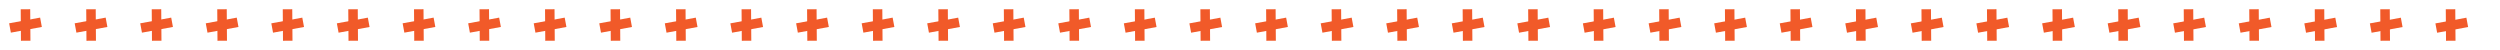 <?xml version="1.0" encoding="utf-8"?>
<!-- Generator: Adobe Illustrator 26.2.1, SVG Export Plug-In . SVG Version: 6.00 Build 0)  -->
<svg version="1.1" id="Layer_1" xmlns="http://www.w3.org/2000/svg" xmlns:xlink="http://www.w3.org/1999/xlink" x="0px" y="0px"
	 viewBox="0 0 1080 21.6" style="enable-background:new 0 0 1080 21.6;" xml:space="preserve">
<style type="text/css">
	.st0{fill:#F15A29;}
</style>
<g>
	<g>
		
			<rect x="1056.6" y="4" transform="matrix(1 -7.494987e-03 7.494987e-03 1 -5.131930e-02 7.935)" class="st0" width="4.1" height="13.6"/>
		
			<rect x="1051.8" y="8.8" transform="matrix(0.984 -0.181 0.181 0.984 15.533 191.825)" class="st0" width="13.6" height="4.1"/>
	</g>
	<g>
		
			<rect x="1028.3" y="4" transform="matrix(1 -7.494987e-03 7.494987e-03 1 -5.211463e-02 7.723)" class="st0" width="4.1" height="13.6"/>
		
			<rect x="1023.5" y="8.8" transform="matrix(0.984 -0.181 0.181 0.984 15.065 186.699)" class="st0" width="13.6" height="4.1"/>
	</g>
	<g>
		
			<rect x="1000" y="4" transform="matrix(1 -7.494987e-03 7.494987e-03 1 -5.290996e-02 7.511)" class="st0" width="4.1" height="13.6"/>
		
			<rect x="995.2" y="8.8" transform="matrix(0.984 -0.181 0.181 0.984 14.598 181.573)" class="st0" width="13.6" height="4.1"/>
	</g>
	<g>
		
			<rect x="971.7" y="4" transform="matrix(1 -7.494987e-03 7.494987e-03 1 -5.370528e-02 7.298)" class="st0" width="4.1" height="13.6"/>
		<rect x="966.9" y="8.8" transform="matrix(0.984 -0.181 0.181 0.984 14.13 176.447)" class="st0" width="13.6" height="4.1"/>
	</g>
	<g>
		
			<rect x="943.4" y="4" transform="matrix(1 -7.494987e-03 7.494987e-03 1 -5.450061e-02 7.086)" class="st0" width="4.1" height="13.6"/>
		
			<rect x="938.6" y="8.8" transform="matrix(0.984 -0.181 0.181 0.984 13.662 171.321)" class="st0" width="13.6" height="4.1"/>
	</g>
	<g>
		
			<rect x="915.1" y="4" transform="matrix(1 -7.494987e-03 7.494987e-03 1 -5.529594e-02 6.874)" class="st0" width="4.1" height="13.6"/>
		<rect x="910.3" y="8.8" transform="matrix(0.984 -0.181 0.181 0.984 13.194 166.195)" class="st0" width="13.6" height="4.1"/>
	</g>
	<g>
		
			<rect x="886.7" y="4" transform="matrix(1 -7.494987e-03 7.494987e-03 1 -5.609126e-02 6.662)" class="st0" width="4.1" height="13.6"/>
		<rect x="882" y="8.8" transform="matrix(0.984 -0.181 0.181 0.984 12.726 161.069)" class="st0" width="13.6" height="4.1"/>
	</g>
	<g>
		
			<rect x="858.4" y="4" transform="matrix(1 -7.494987e-03 7.494987e-03 1 -5.688659e-02 6.449)" class="st0" width="4.1" height="13.6"/>
		
			<rect x="853.6" y="8.8" transform="matrix(0.984 -0.181 0.181 0.984 12.258 155.944)" class="st0" width="13.6" height="4.1"/>
	</g>
	<g>
		
			<rect x="830.1" y="4" transform="matrix(1 -7.494987e-03 7.494987e-03 1 -5.768192e-02 6.237)" class="st0" width="4.1" height="13.6"/>
		
			<rect x="825.3" y="8.8" transform="matrix(0.984 -0.181 0.181 0.984 11.79 150.818)" class="st0" width="13.6" height="4.1"/>
	</g>
	<g>
		
			<rect x="801.8" y="4" transform="matrix(1 -7.494987e-03 7.494987e-03 1 -5.847725e-02 6.025)" class="st0" width="4.1" height="13.6"/>
		<rect x="797" y="8.8" transform="matrix(0.984 -0.181 0.181 0.984 11.323 145.692)" class="st0" width="13.6" height="4.1"/>
	</g>
	<g>
		
			<rect x="773.5" y="4" transform="matrix(1 -7.494987e-03 7.494987e-03 1 -5.927257e-02 5.813)" class="st0" width="4.1" height="13.6"/>
		<rect x="768.7" y="8.8" transform="matrix(0.984 -0.181 0.181 0.984 10.855 140.566)" class="st0" width="13.6" height="4.1"/>
	</g>
	<g>
		
			<rect x="745.2" y="4" transform="matrix(1 -7.494987e-03 7.494987e-03 1 -6.006790e-02 5.601)" class="st0" width="4.1" height="13.6"/>
		
			<rect x="740.4" y="8.8" transform="matrix(0.984 -0.181 0.181 0.984 10.387 135.44)" class="st0" width="13.6" height="4.1"/>
	</g>
	<g>
		
			<rect x="716.8" y="4" transform="matrix(1 -7.494987e-03 7.494987e-03 1 -6.086323e-02 5.388)" class="st0" width="4.1" height="13.6"/>
		<rect x="712.1" y="8.8" transform="matrix(0.984 -0.181 0.181 0.984 9.919 130.314)" class="st0" width="13.6" height="4.1"/>
	</g>
	<g>
		
			<rect x="688.5" y="4" transform="matrix(1 -7.494987e-03 7.494987e-03 1 -6.165855e-02 5.176)" class="st0" width="4.1" height="13.6"/>
		<rect x="683.7" y="8.8" transform="matrix(0.984 -0.181 0.181 0.984 9.451 125.188)" class="st0" width="13.6" height="4.1"/>
	</g>
	<g>
		
			<rect x="660.2" y="4" transform="matrix(1 -7.494987e-03 7.494987e-03 1 -6.245388e-02 4.964)" class="st0" width="4.1" height="13.6"/>
		<rect x="655.4" y="8.8" transform="matrix(0.984 -0.181 0.181 0.984 8.984 120.062)" class="st0" width="13.6" height="4.1"/>
	</g>
	<g>
		
			<rect x="631.9" y="4" transform="matrix(1 -7.494987e-03 7.494987e-03 1 -6.324921e-02 4.752)" class="st0" width="4.1" height="13.6"/>
		<rect x="627.1" y="8.8" transform="matrix(0.984 -0.181 0.181 0.984 8.516 114.937)" class="st0" width="13.6" height="4.1"/>
	</g>
	<g>
		
			<rect x="603.6" y="4" transform="matrix(1 -7.494987e-03 7.494987e-03 1 -6.404454e-02 4.539)" class="st0" width="4.1" height="13.6"/>
		<rect x="598.8" y="8.8" transform="matrix(0.984 -0.181 0.181 0.984 8.048 109.811)" class="st0" width="13.6" height="4.1"/>
	</g>
	<g>
		
			<rect x="575.3" y="4" transform="matrix(1 -7.494987e-03 7.494987e-03 1 -6.483986e-02 4.327)" class="st0" width="4.1" height="13.6"/>
		<rect x="570.5" y="8.8" transform="matrix(0.984 -0.181 0.181 0.984 7.58 104.685)" class="st0" width="13.6" height="4.1"/>
	</g>
	<g>
		
			<rect x="547" y="4" transform="matrix(1 -7.494987e-03 7.494987e-03 1 -6.563519e-02 4.115)" class="st0" width="4.1" height="13.6"/>
		<rect x="542.2" y="8.8" transform="matrix(0.984 -0.181 0.181 0.984 7.112 99.559)" class="st0" width="13.6" height="4.1"/>
	</g>
	<g>
		
			<rect x="518.6" y="4" transform="matrix(1 -7.494987e-03 7.494987e-03 1 -6.643052e-02 3.903)" class="st0" width="4.1" height="13.6"/>
		<rect x="513.8" y="8.8" transform="matrix(0.984 -0.181 0.181 0.984 6.644 94.433)" class="st0" width="13.6" height="4.1"/>
	</g>
	<g>
		
			<rect x="490.3" y="4" transform="matrix(1 -7.494987e-03 7.494987e-03 1 -6.722584e-02 3.691)" class="st0" width="4.1" height="13.6"/>
		<rect x="485.5" y="8.8" transform="matrix(0.984 -0.181 0.181 0.984 6.177 89.307)" class="st0" width="13.6" height="4.1"/>
	</g>
	<g>
		
			<rect x="462" y="4" transform="matrix(1 -7.494987e-03 7.494987e-03 1 -6.802117e-02 3.478)" class="st0" width="4.1" height="13.6"/>
		<rect x="457.2" y="8.8" transform="matrix(0.984 -0.181 0.181 0.984 5.709 84.181)" class="st0" width="13.6" height="4.1"/>
	</g>
	<g>
		
			<rect x="433.7" y="4" transform="matrix(1 -7.494987e-03 7.494987e-03 1 -6.881650e-02 3.266)" class="st0" width="4.1" height="13.6"/>
		<rect x="428.9" y="8.8" transform="matrix(0.984 -0.181 0.181 0.984 5.241 79.056)" class="st0" width="13.6" height="4.1"/>
	</g>
	<g>
		
			<rect x="405.4" y="4" transform="matrix(1 -7.494987e-03 7.494987e-03 1 -6.961183e-02 3.054)" class="st0" width="4.1" height="13.6"/>
		<rect x="400.6" y="8.8" transform="matrix(0.984 -0.181 0.181 0.984 4.773 73.93)" class="st0" width="13.6" height="4.1"/>
	</g>
	<g>
		
			<rect x="377.1" y="4" transform="matrix(1 -7.494987e-03 7.494987e-03 1 -7.040715e-02 2.842)" class="st0" width="4.1" height="13.6"/>
		<rect x="372.3" y="8.8" transform="matrix(0.984 -0.181 0.181 0.984 4.305 68.804)" class="st0" width="13.6" height="4.1"/>
	</g>
	<g>
		
			<rect x="348.7" y="4" transform="matrix(1 -7.494987e-03 7.494987e-03 1 -7.120248e-02 2.629)" class="st0" width="4.1" height="13.6"/>
		<rect x="344" y="8.8" transform="matrix(0.984 -0.181 0.181 0.984 3.838 63.678)" class="st0" width="13.6" height="4.1"/>
	</g>
	<g>
		
			<rect x="320.4" y="4" transform="matrix(1 -7.494987e-03 7.494987e-03 1 -7.199781e-02 2.417)" class="st0" width="4.1" height="13.6"/>
		<rect x="315.6" y="8.8" transform="matrix(0.984 -0.181 0.181 0.984 3.37 58.552)" class="st0" width="13.6" height="4.1"/>
	</g>
	<g>
		
			<rect x="292.1" y="4" transform="matrix(1 -7.494987e-03 7.494987e-03 1 -7.279313e-02 2.205)" class="st0" width="4.1" height="13.6"/>
		<rect x="287.3" y="8.8" transform="matrix(0.984 -0.181 0.181 0.984 2.902 53.426)" class="st0" width="13.6" height="4.1"/>
	</g>
	<g>
		
			<rect x="263.8" y="4" transform="matrix(1 -7.494987e-03 7.494987e-03 1 -7.358846e-02 1.993)" class="st0" width="4.1" height="13.6"/>
		<rect x="259" y="8.8" transform="matrix(0.984 -0.181 0.181 0.984 2.434 48.3)" class="st0" width="13.6" height="4.1"/>
	</g>
	<g>
		
			<rect x="235.5" y="4" transform="matrix(1 -7.494987e-03 7.494987e-03 1 -7.438379e-02 1.78)" class="st0" width="4.1" height="13.6"/>
		<rect x="230.7" y="8.8" transform="matrix(0.984 -0.181 0.181 0.984 1.966 43.175)" class="st0" width="13.6" height="4.1"/>
	</g>
	<g>
		
			<rect x="207.2" y="4" transform="matrix(1 -7.494987e-03 7.494987e-03 1 -7.517911e-02 1.568)" class="st0" width="4.1" height="13.6"/>
		<rect x="202.4" y="8.8" transform="matrix(0.984 -0.181 0.181 0.984 1.498 38.049)" class="st0" width="13.6" height="4.1"/>
	</g>
	<g>
		
			<rect x="178.9" y="4" transform="matrix(1 -7.494987e-03 7.494987e-03 1 -7.597444e-02 1.356)" class="st0" width="4.1" height="13.6"/>
		<rect x="174.1" y="8.8" transform="matrix(0.984 -0.181 0.181 0.984 1.031 32.923)" class="st0" width="13.6" height="4.1"/>
	</g>
	<g>
		
			<rect x="150.5" y="4" transform="matrix(1 -7.494987e-03 7.494987e-03 1 -7.676977e-02 1.144)" class="st0" width="4.1" height="13.6"/>
		<rect x="145.7" y="8.8" transform="matrix(0.984 -0.181 0.181 0.984 0.563 27.797)" class="st0" width="13.6" height="4.1"/>
	</g>
	<g>
		
			<rect x="122.2" y="4" transform="matrix(1 -7.494987e-03 7.494987e-03 1 -7.756510e-02 0.932)" class="st0" width="4.1" height="13.6"/>
		
			<rect x="117.4" y="8.8" transform="matrix(0.984 -0.181 0.181 0.984 9.505764e-02 22.671)" class="st0" width="13.6" height="4.1"/>
	</g>
	<g>
		
			<rect x="93.9" y="4" transform="matrix(1 -7.494987e-03 7.494987e-03 1 -7.836042e-02 0.719)" class="st0" width="4.1" height="13.6"/>
		<rect x="89.1" y="8.8" transform="matrix(0.984 -0.181 0.181 0.984 -0.373 17.545)" class="st0" width="13.6" height="4.1"/>
	</g>
	<g>
		
			<rect x="65.6" y="4" transform="matrix(1 -7.494987e-03 7.494987e-03 1 -7.915575e-02 0.507)" class="st0" width="4.1" height="13.6"/>
		<rect x="60.8" y="8.8" transform="matrix(0.984 -0.181 0.181 0.984 -0.841 12.419)" class="st0" width="13.6" height="4.1"/>
	</g>
	<g>
		
			<rect x="37.3" y="4" transform="matrix(1 -7.494987e-03 7.494987e-03 1 -7.995108e-02 0.295)" class="st0" width="4.1" height="13.6"/>
		<rect x="32.5" y="8.8" transform="matrix(0.984 -0.181 0.181 0.984 -1.308 7.294)" class="st0" width="13.6" height="4.1"/>
	</g>
	<g>
		
			<rect x="9" y="4" transform="matrix(1 -7.494987e-03 7.494987e-03 1 -8.074640e-02 8.265682e-02)" class="st0" width="4.1" height="13.6"/>
		<rect x="4.2" y="8.8" transform="matrix(0.984 -0.181 0.181 0.984 -1.776 2.168)" class="st0" width="13.6" height="4.1"/>
	</g>
</g>
</svg>
